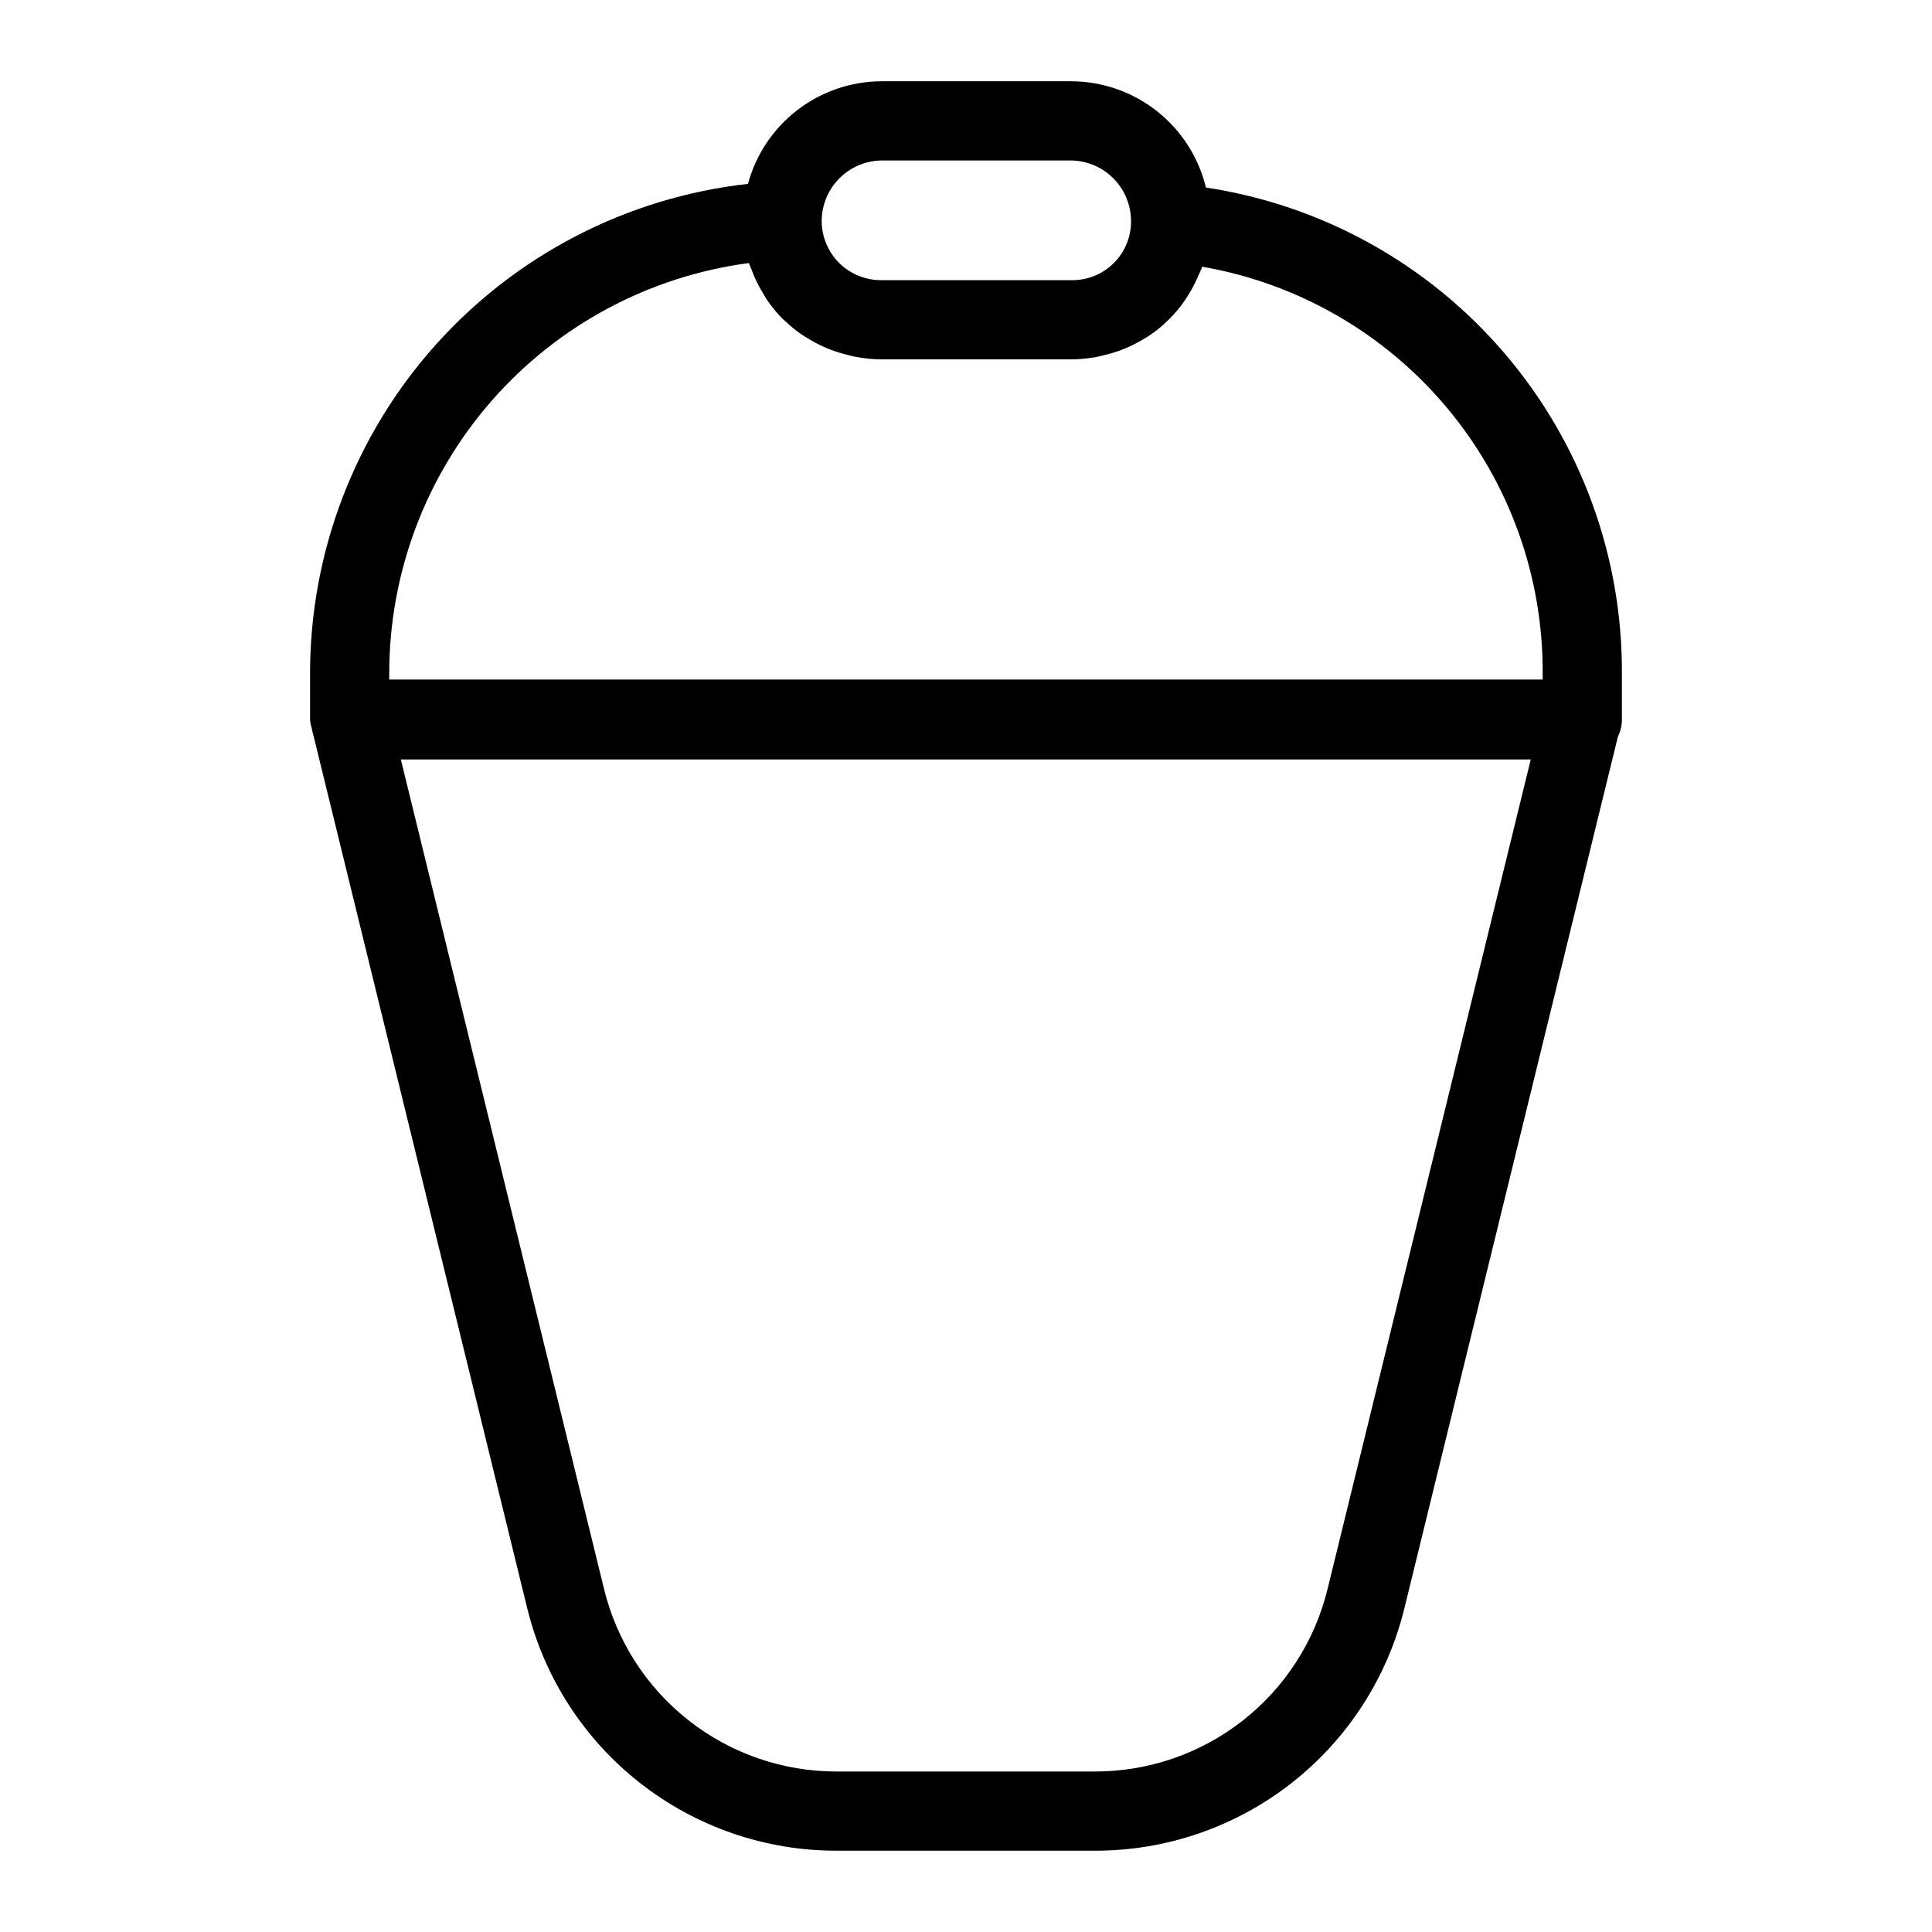 <?xml version="1.0" encoding="UTF-8"?>
<!-- Uploaded to: SVG Repo, www.svgrepo.com, Generator: SVG Repo Mixer Tools -->
<svg fill="#000000" width="800px" height="800px" version="1.1" viewBox="144 144 512 512" xmlns="http://www.w3.org/2000/svg">
 <path d="m573.82 322.5c0.152-31.129-10.902-61.273-31.145-84.922-20.238-23.648-48.312-39.227-79.094-43.883-1.941-8.012-6.512-15.141-12.984-20.246-6.477-5.106-14.473-7.894-22.719-7.914h-50.254c-8.066 0.027-15.902 2.703-22.297 7.613-6.398 4.914-11 11.793-13.105 19.578-31.922 3.566-61.406 18.777-82.816 42.719-21.41 23.941-33.242 54.934-33.238 87.055v12.258c0.066 0.75 0.215 1.484 0.445 2.199v0.113l0.121 0.488c0.086 0.477 0.199 0.949 0.348 1.414l56.605 231.09c4.469 18.387 14.996 34.734 29.883 46.414 14.887 11.68 33.27 18.016 52.191 17.98h68.379-0.004c18.926 0.035 37.309-6.297 52.195-17.977 14.887-11.684 25.414-28.031 29.883-46.418l56.555-230.88h0.004c0.672-1.375 1.031-2.887 1.047-4.418zm-196.2-135.97h50.258-0.004c4.188 0.055 8.191 1.742 11.152 4.707 2.961 2.961 4.648 6.961 4.707 11.148h0.051l-0.043 0.168v0.004c0.043 4.203-1.625 8.242-4.613 11.199-2.988 2.957-7.051 4.574-11.254 4.488h-50.254c-4.219 0.043-8.281-1.613-11.266-4.594-2.981-2.984-4.637-7.043-4.594-11.266 0.059-4.188 1.746-8.188 4.707-11.148 2.961-2.965 6.965-4.652 11.152-4.707zm-35.145 27.18c0.207 0.664 0.523 1.266 0.766 1.91 0.273 0.727 0.547 1.445 0.863 2.148l0.004-0.004c0.645 1.422 1.383 2.801 2.207 4.125 0.328 0.531 0.605 1.086 0.961 1.598 1.211 1.777 2.582 3.445 4.09 4.981 0.211 0.211 0.461 0.379 0.676 0.586 1.34 1.281 2.773 2.461 4.293 3.527 0.582 0.406 1.195 0.75 1.801 1.121h0.004c1.266 0.781 2.578 1.484 3.93 2.106 0.707 0.32 1.41 0.621 2.141 0.898l0.004 0.004c1.449 0.543 2.934 0.996 4.441 1.352 0.688 0.168 1.352 0.371 2.055 0.5 2.277 0.434 4.59 0.66 6.91 0.676h50.258-0.004c2.262-0.016 4.516-0.23 6.738-0.645 0.676-0.121 1.312-0.312 1.973-0.469 1.5-0.348 2.977-0.785 4.422-1.32 0.668-0.25 1.316-0.516 1.961-0.805v0.004c1.453-0.645 2.859-1.387 4.215-2.219 0.453-0.281 0.922-0.527 1.363-0.828 3.672-2.481 6.856-5.613 9.387-9.25l0.191-0.301v-0.004c1.207-1.777 2.254-3.66 3.133-5.621 0.105-0.234 0.207-0.469 0.309-0.707 0.344-0.801 0.754-1.562 1.039-2.391 25.359 4.398 48.34 17.645 64.855 37.387 16.52 19.738 25.504 44.695 25.363 70.434v1.578h-305.67v-1.578c-0.016-26.613 9.648-52.324 27.184-72.34 17.539-20.016 41.754-32.973 68.137-36.453zm153.35 351.36c-3.359 13.82-11.273 26.105-22.461 34.883-11.191 8.781-25.008 13.539-39.23 13.512h-68.379c-14.219 0.027-28.035-4.734-39.223-13.512-11.191-8.777-19.102-21.066-22.461-34.883l-53.844-219.81h299.44z"/>
</svg>